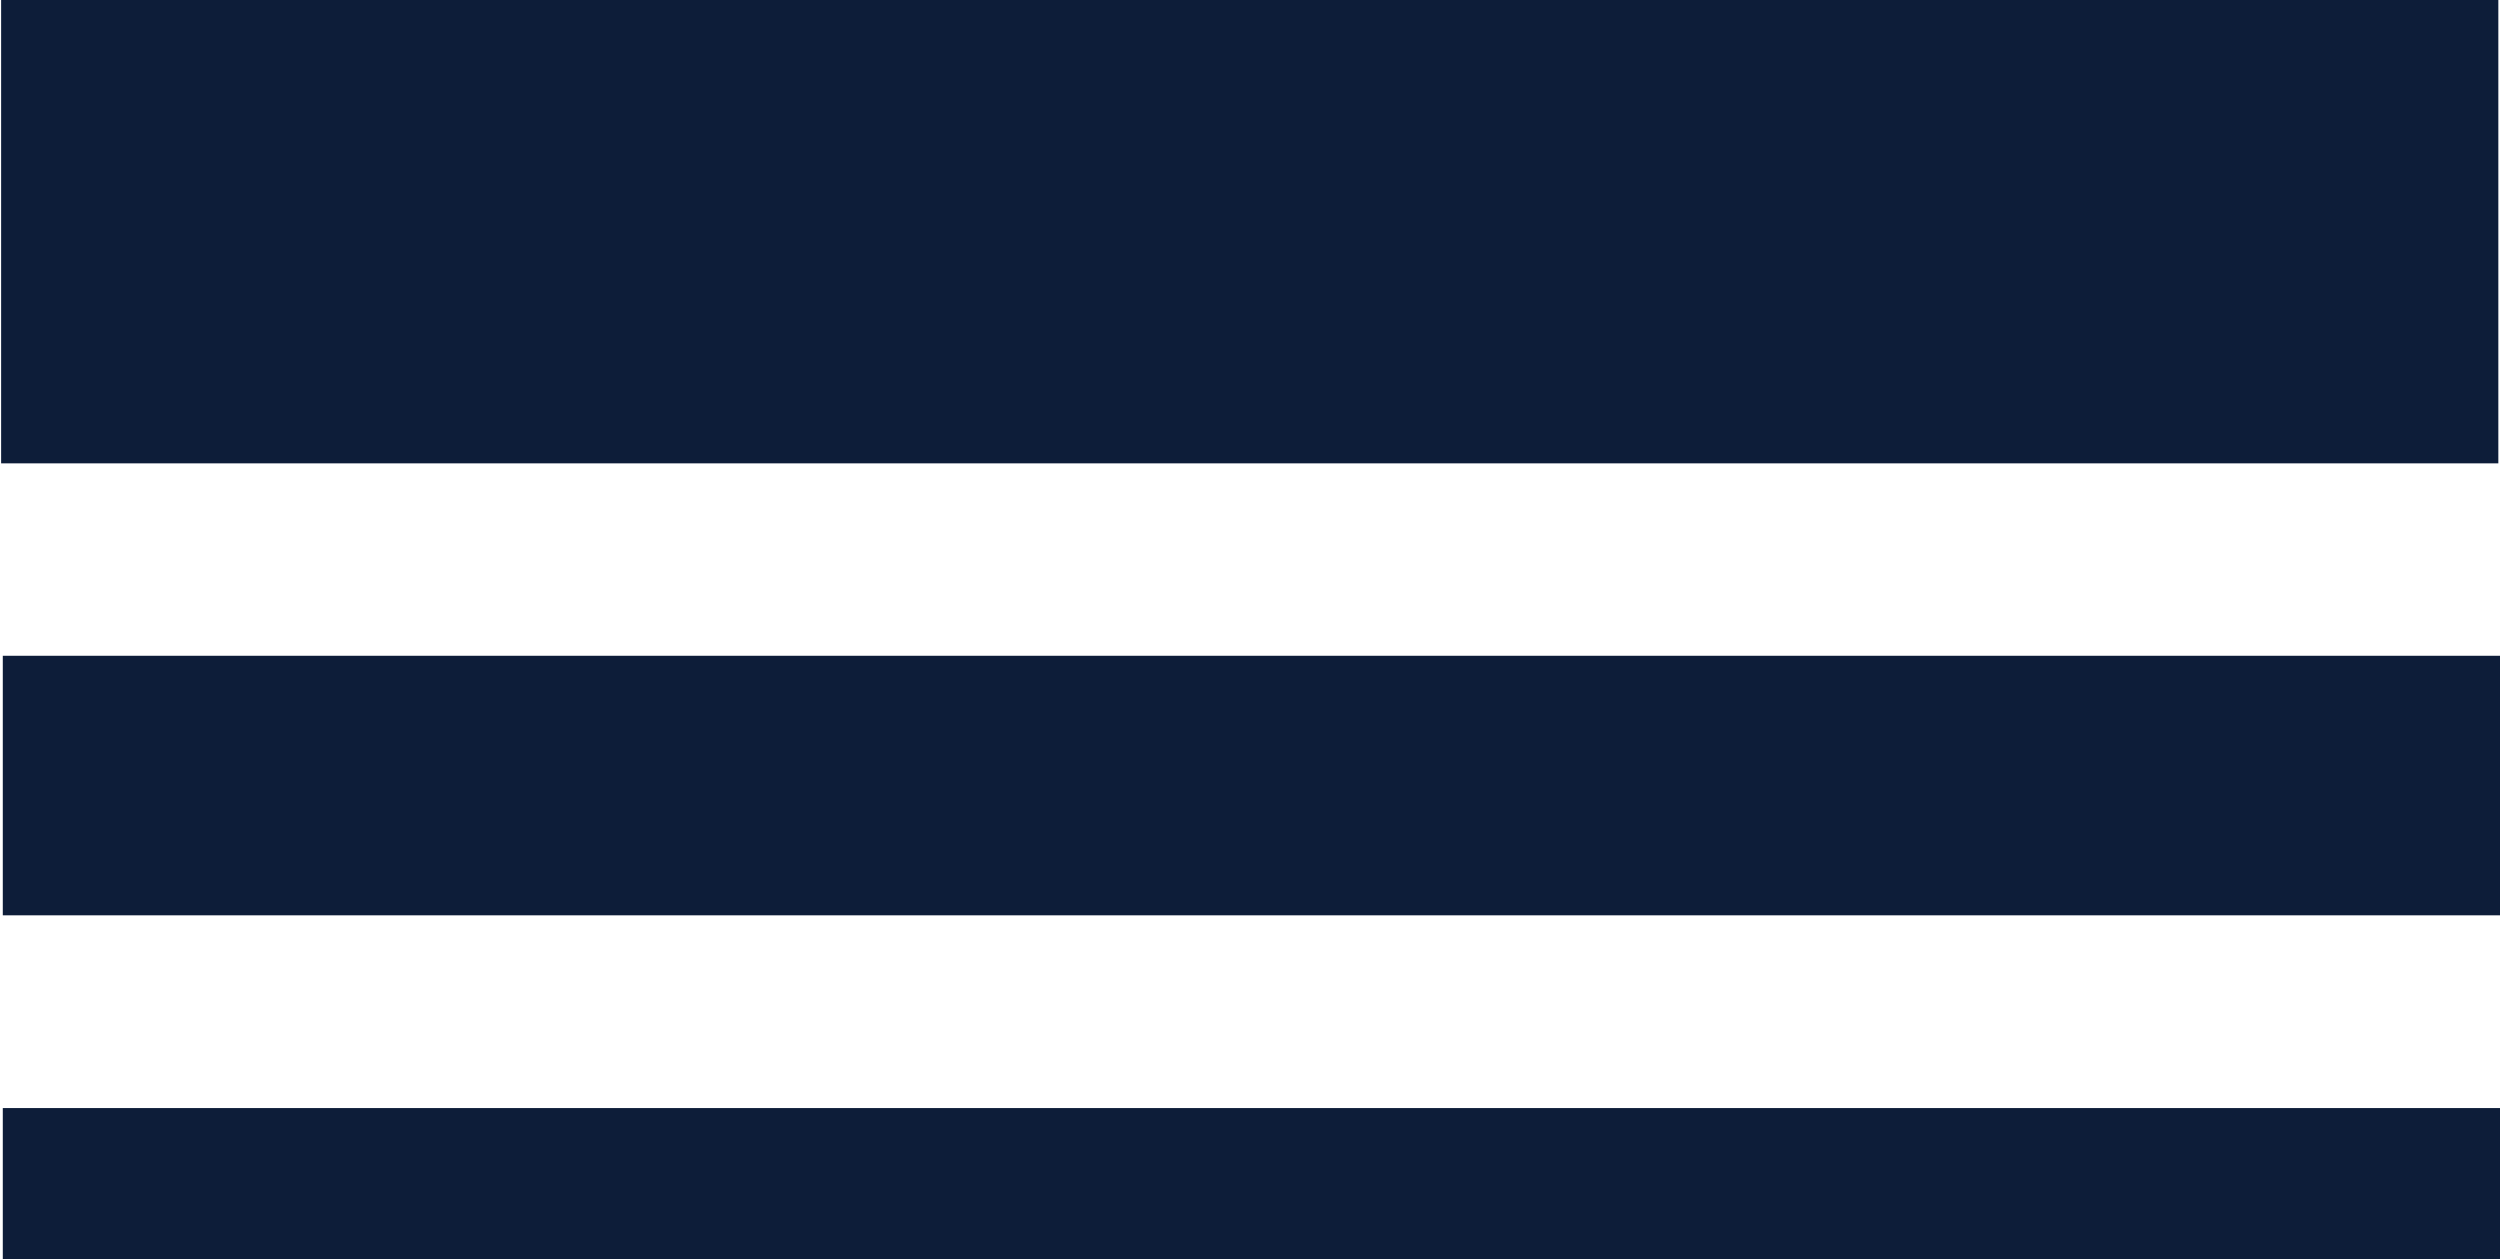 <?xml version="1.0" encoding="utf-8"?>
<!-- Generator: Adobe Illustrator 16.0.0, SVG Export Plug-In . SVG Version: 6.00 Build 0)  -->
<!DOCTYPE svg PUBLIC "-//W3C//DTD SVG 1.1//EN" "http://www.w3.org/Graphics/SVG/1.1/DTD/svg11.dtd">
<svg version="1.1" id="Layer_2" xmlns="http://www.w3.org/2000/svg" xmlns:xlink="http://www.w3.org/1999/xlink" x="0px" y="0px"
	 width="46.552px" height="23.445px" viewBox="0 0 46.552 23.445" enable-background="new 0 0 46.552 23.445" xml:space="preserve">
<g>
	<rect x="0.052" y="12.211" fill="#0D1D39" width="46.5" height="4.833"/>
	<rect x="0.021" y="-0.039" fill="#0D1D39" width="46.5" height="8.667"/>
	<rect x="0.052" y="20.633" fill="#0D1D39" width="46.5" height="2.813"/>
</g>
</svg>
